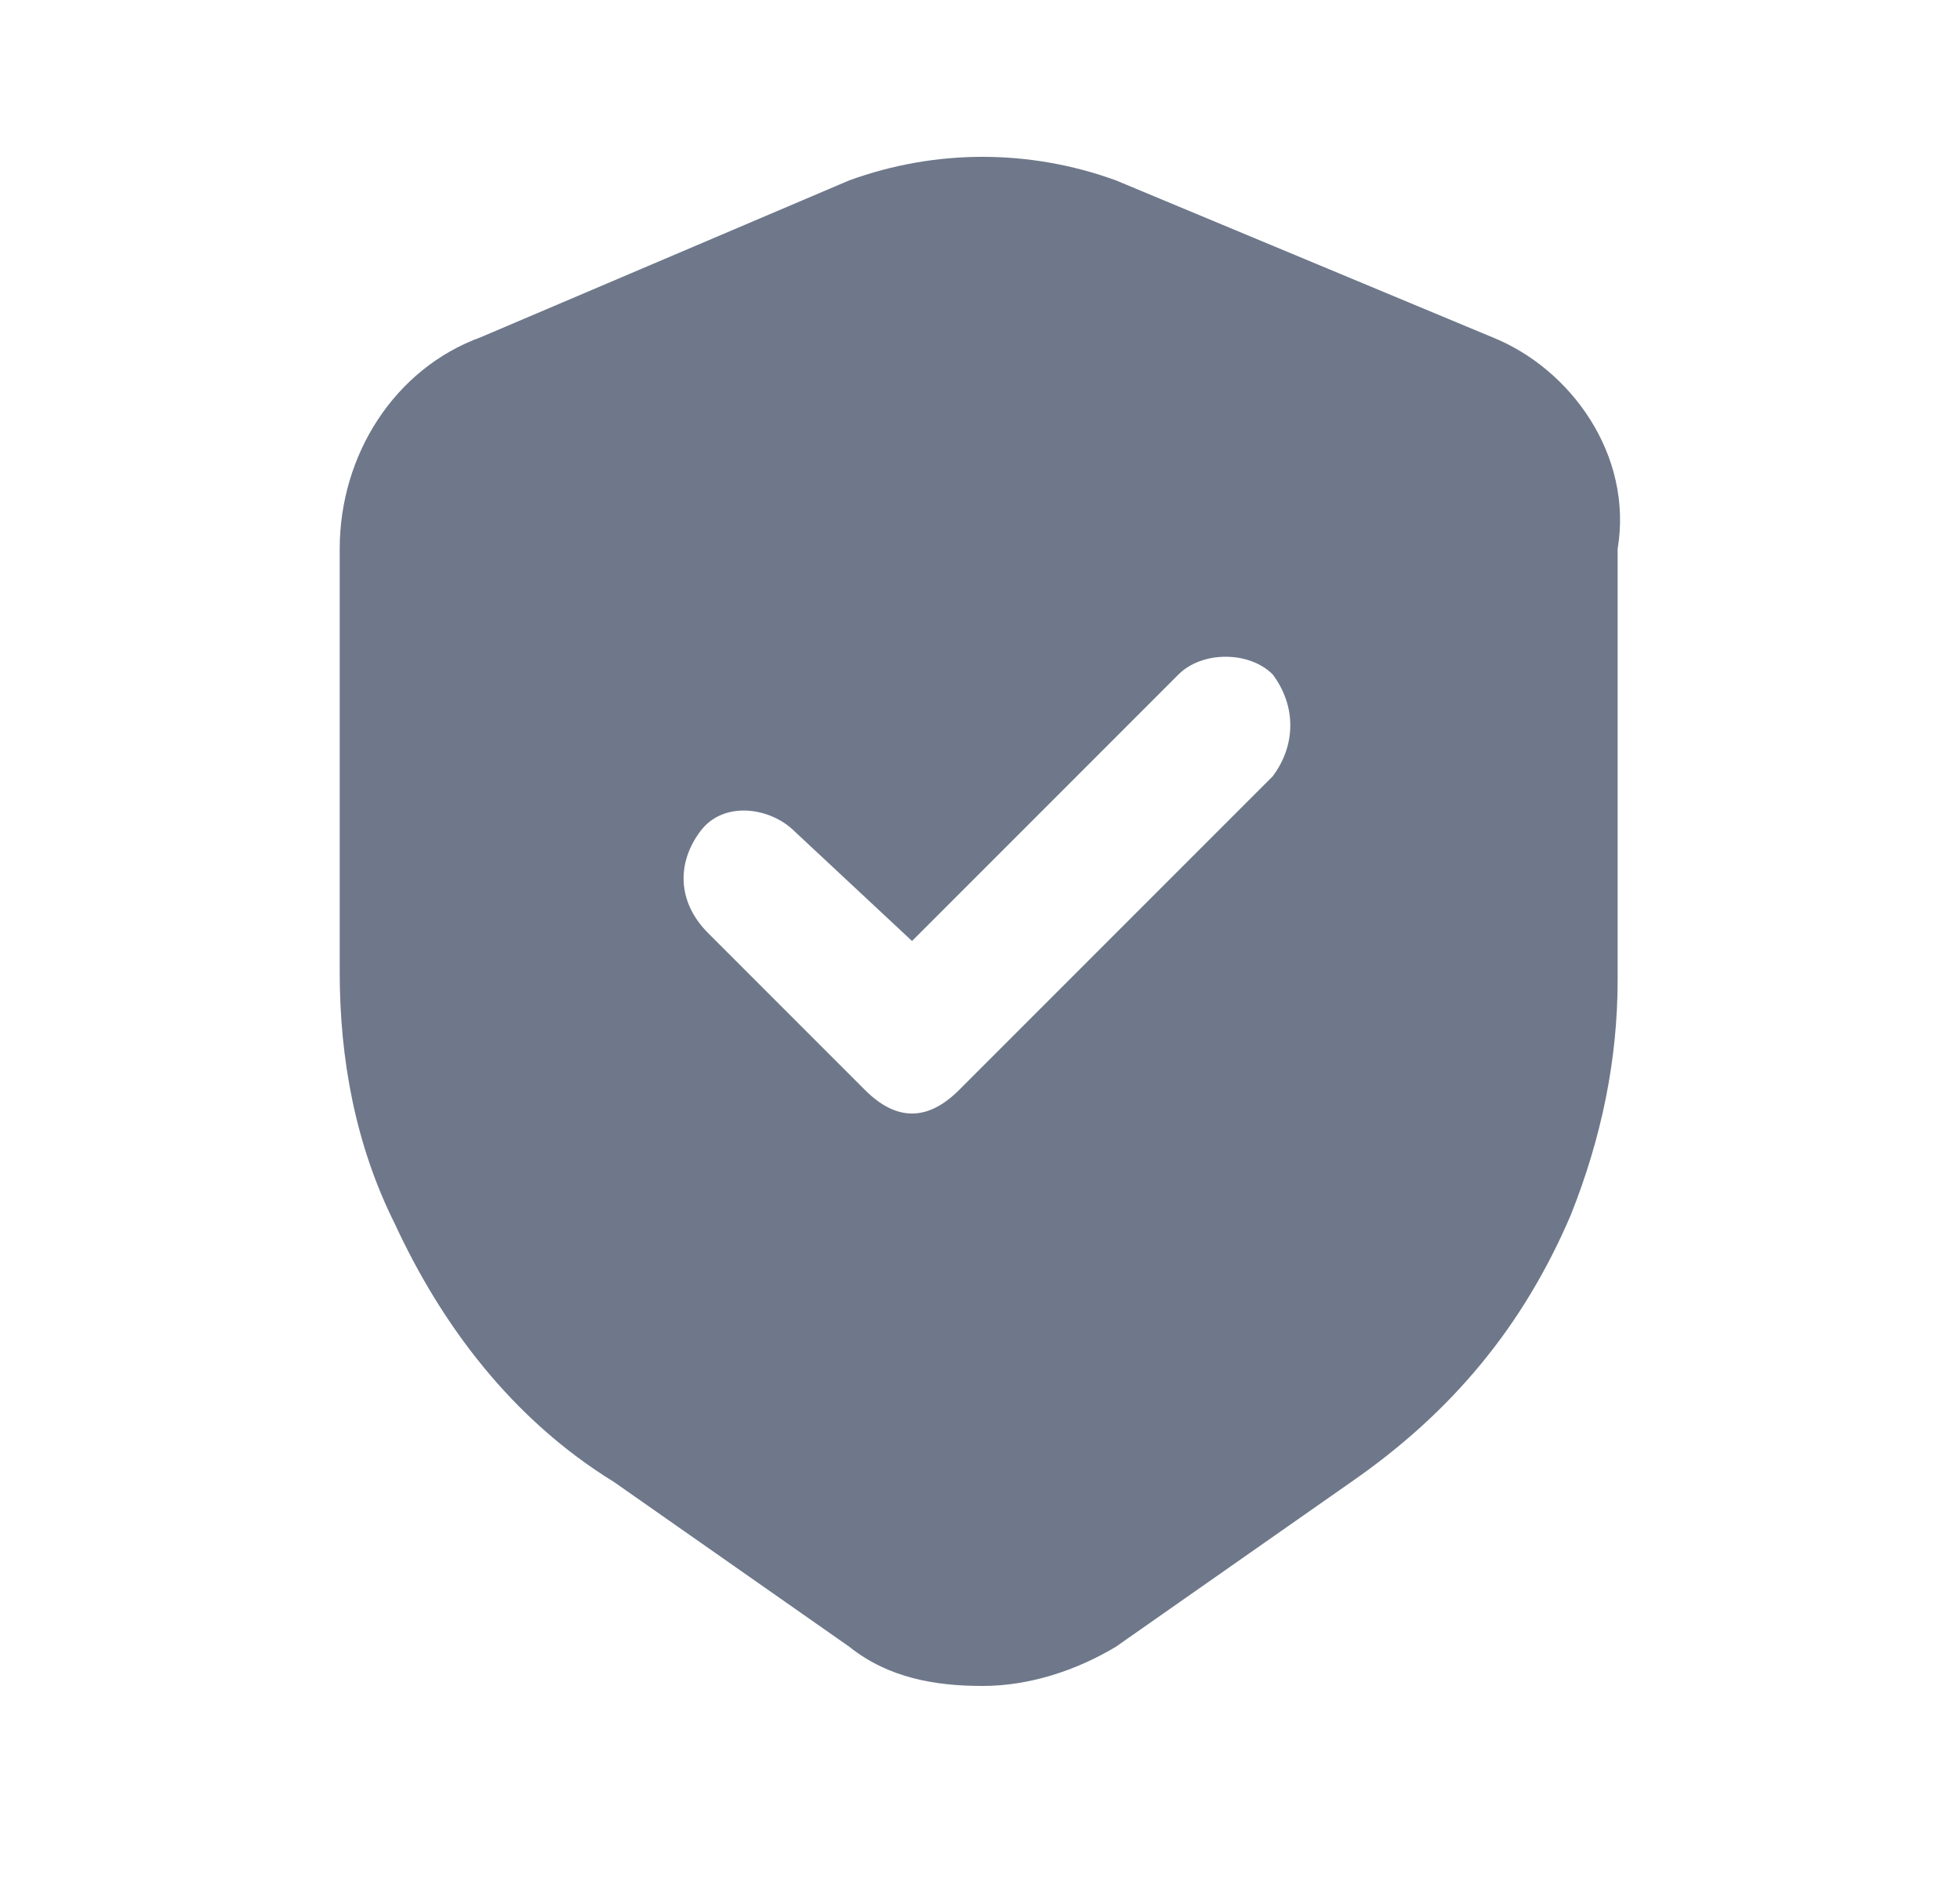 <svg width="25" height="24" viewBox="0 0 25 24" fill="none" xmlns="http://www.w3.org/2000/svg">
<path d="M19.033 4.3L14.233 2.3C13.133 1.9 11.933 1.9 10.833 2.3L6.133 4.3C5.033 4.7 4.333 5.8 4.333 7V12.4C4.333 13.5 4.533 14.6 5.033 15.6C5.633 16.9 6.533 18.1 7.833 18.9L10.833 21C11.333 21.4 11.933 21.5 12.533 21.5C13.133 21.5 13.733 21.3 14.233 21L17.233 18.9C18.533 18 19.433 16.9 20.033 15.5C20.433 14.5 20.633 13.5 20.633 12.5V7C20.833 5.8 20.033 4.7 19.033 4.3ZM16.233 9.9L12.233 13.9C12.033 14.1 11.833 14.2 11.633 14.2C11.433 14.2 11.233 14.1 11.033 13.9L9.033 11.9C8.633 11.5 8.633 11 8.933 10.6C9.233 10.2 9.833 10.3 10.133 10.6L11.633 12L15.033 8.6C15.333 8.3 15.933 8.3 16.233 8.6C16.533 9 16.533 9.5 16.233 9.9Z" fill="#6E788A"/>
</svg>
